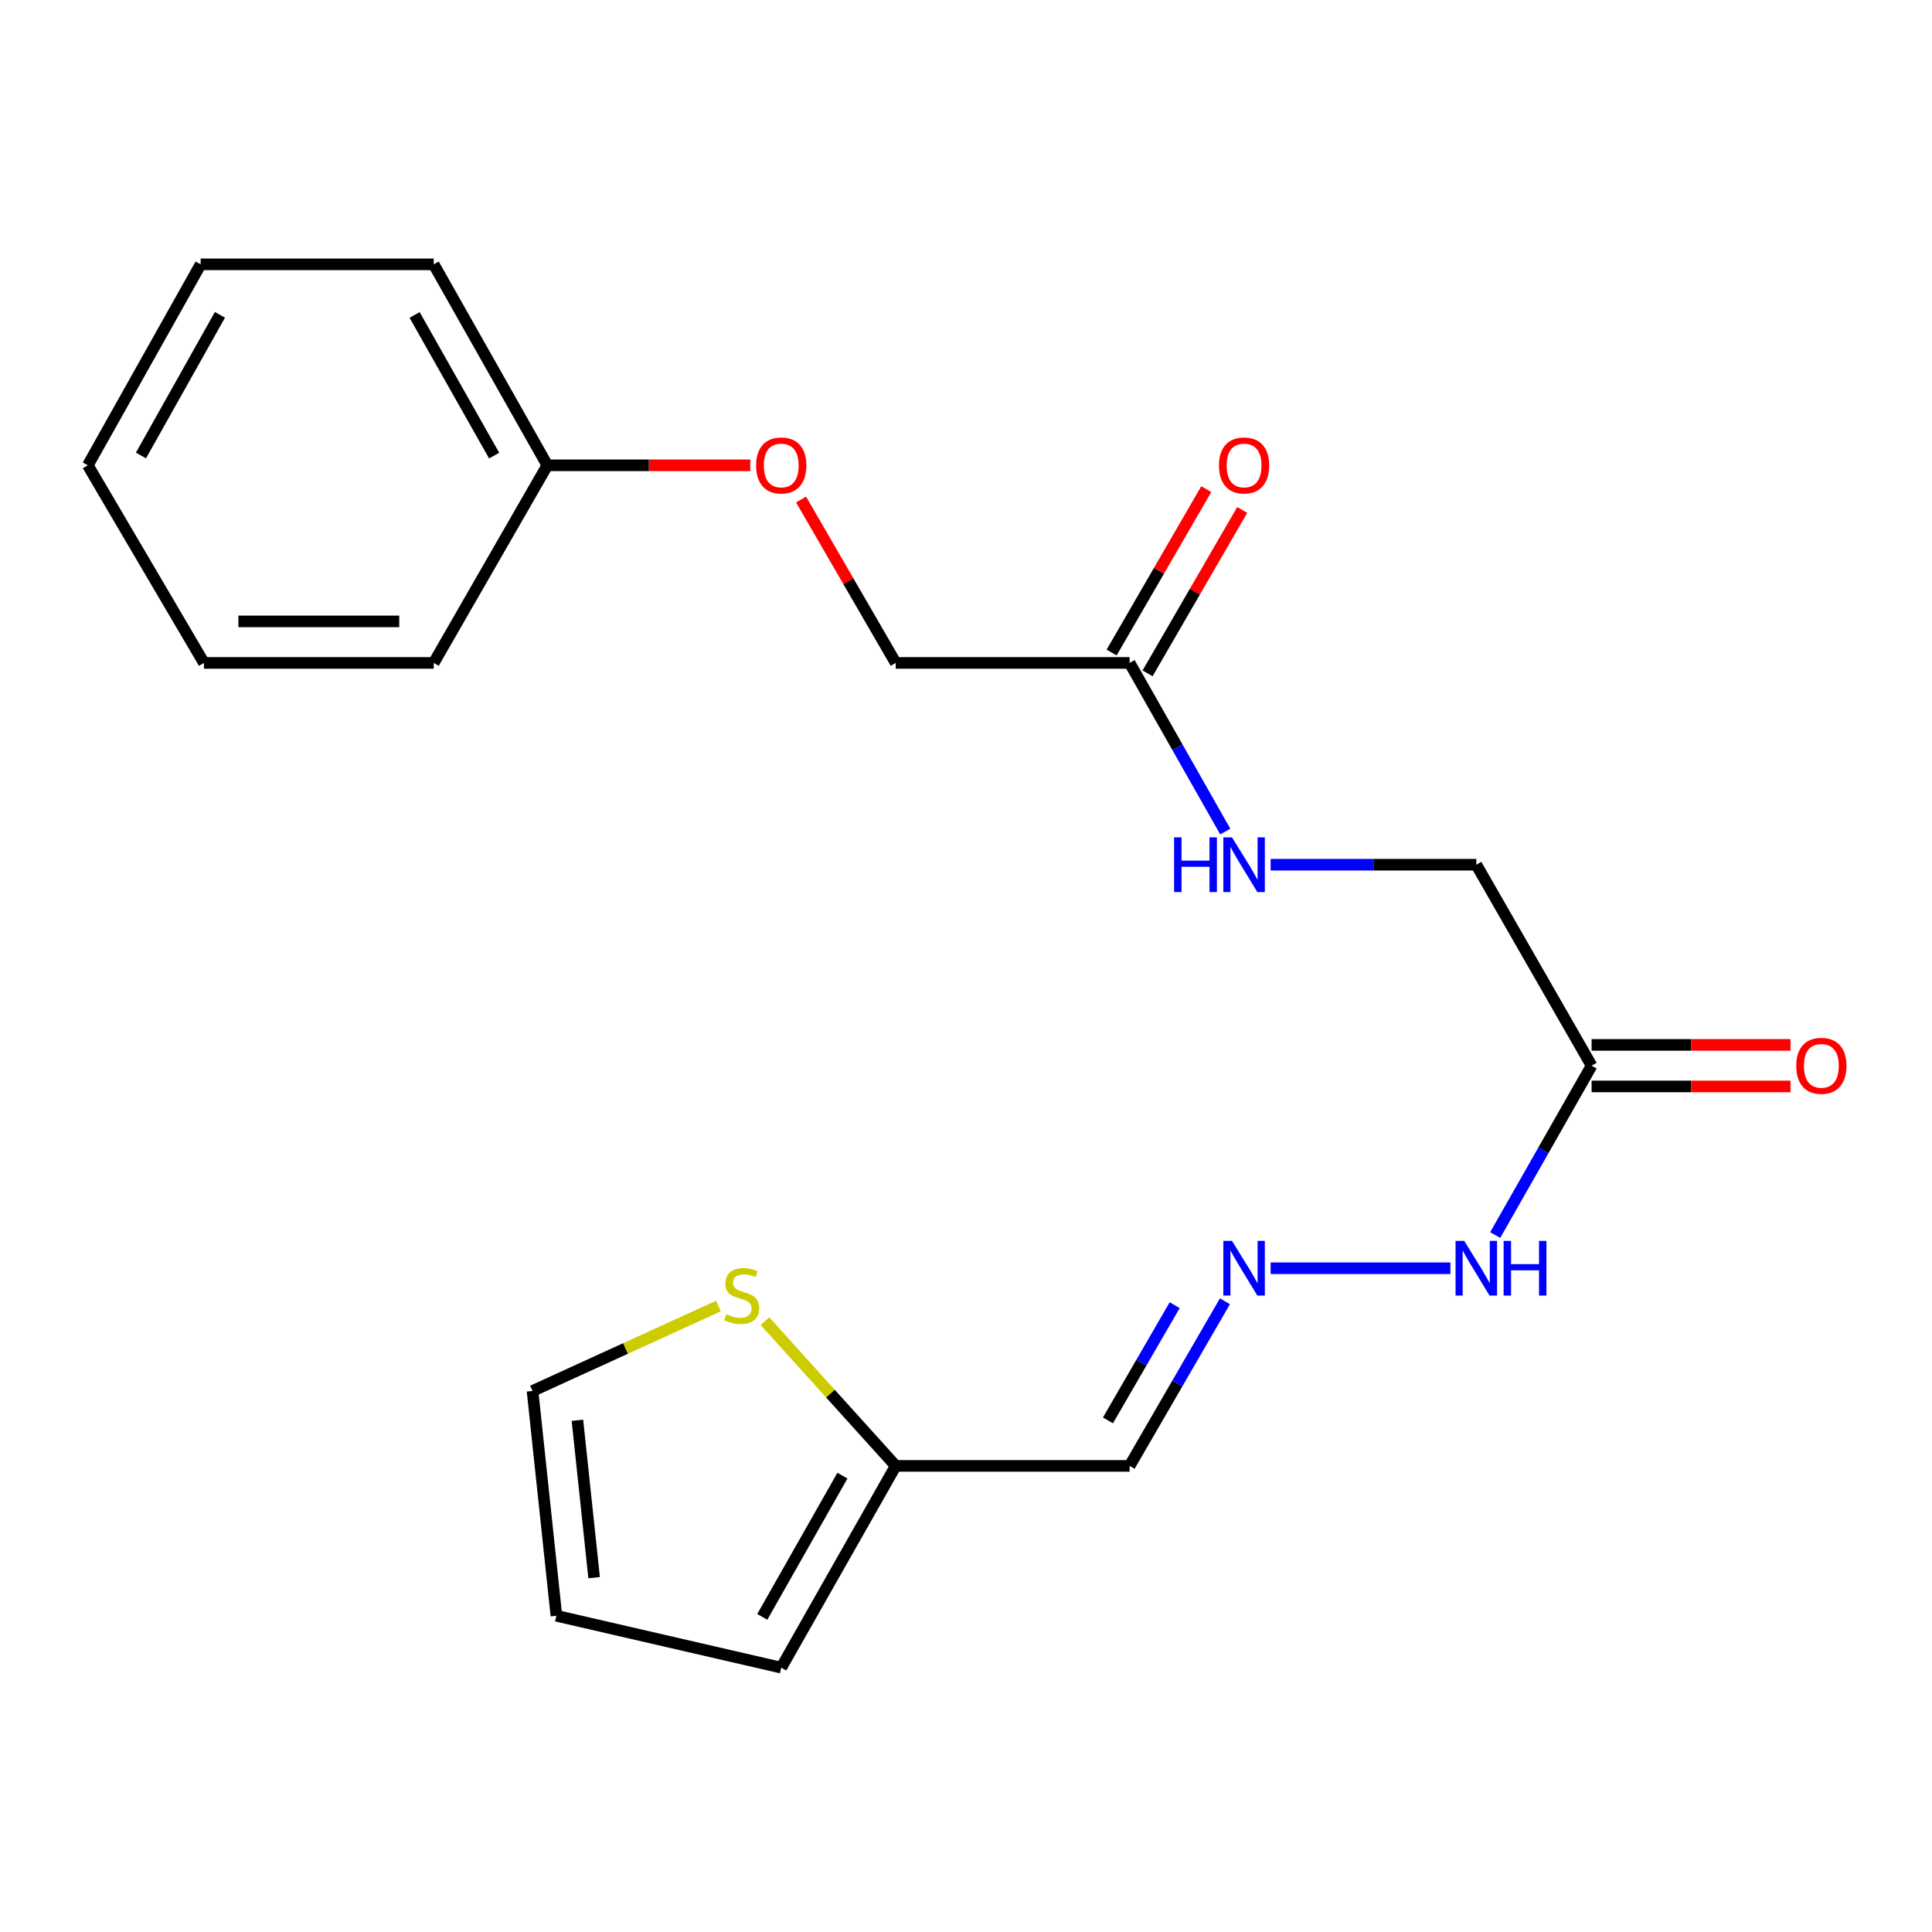 <?xml version='1.0' encoding='iso-8859-1'?>
<svg version='1.1' baseProfile='full'
              xmlns='http://www.w3.org/2000/svg'
                      xmlns:rdkit='http://www.rdkit.org/xml'
                      xmlns:xlink='http://www.w3.org/1999/xlink'
                  xml:space='preserve'
width='1000px' height='1000px' viewBox='0 0 1000 1000'>
<!-- END OF HEADER -->
<rect style='opacity:1.0;fill:#FFFFFF;stroke:none' width='1000' height='1000' x='0' y='0'> </rect>
<path class='bond-5' d='M 823.809,551.589 L 798.86,595.425' style='fill:none;fill-rule:evenodd;stroke:#000000;stroke-width:6px;stroke-linecap:butt;stroke-linejoin:miter;stroke-opacity:1' />
<path class='bond-5' d='M 798.86,595.425 L 773.91,639.262' style='fill:none;fill-rule:evenodd;stroke:#0000FF;stroke-width:6px;stroke-linecap:butt;stroke-linejoin:miter;stroke-opacity:1' />
<path class='bond-9' d='M 823.809,562.339 L 875.283,562.339' style='fill:none;fill-rule:evenodd;stroke:#000000;stroke-width:6px;stroke-linecap:butt;stroke-linejoin:miter;stroke-opacity:1' />
<path class='bond-9' d='M 875.283,562.339 L 926.756,562.339' style='fill:none;fill-rule:evenodd;stroke:#FF0000;stroke-width:6px;stroke-linecap:butt;stroke-linejoin:miter;stroke-opacity:1' />
<path class='bond-9' d='M 823.809,540.838 L 875.283,540.838' style='fill:none;fill-rule:evenodd;stroke:#000000;stroke-width:6px;stroke-linecap:butt;stroke-linejoin:miter;stroke-opacity:1' />
<path class='bond-9' d='M 875.283,540.838 L 926.756,540.838' style='fill:none;fill-rule:evenodd;stroke:#FF0000;stroke-width:6px;stroke-linecap:butt;stroke-linejoin:miter;stroke-opacity:1' />
<path class='bond-12' d='M 823.809,551.589 L 764.134,447.575' style='fill:none;fill-rule:evenodd;stroke:#000000;stroke-width:6px;stroke-linecap:butt;stroke-linejoin:miter;stroke-opacity:1' />
<path class='bond-0' d='M 463.621,758.743 L 584.679,758.743' style='fill:none;fill-rule:evenodd;stroke:#000000;stroke-width:6px;stroke-linecap:butt;stroke-linejoin:miter;stroke-opacity:1' />
<path class='bond-2' d='M 463.621,758.743 L 429.789,721.291' style='fill:none;fill-rule:evenodd;stroke:#000000;stroke-width:6px;stroke-linecap:butt;stroke-linejoin:miter;stroke-opacity:1' />
<path class='bond-2' d='M 429.789,721.291 L 395.956,683.839' style='fill:none;fill-rule:evenodd;stroke:#CCCC00;stroke-width:6px;stroke-linecap:butt;stroke-linejoin:miter;stroke-opacity:1' />
<path class='bond-8' d='M 463.621,758.743 L 404.364,863.174' style='fill:none;fill-rule:evenodd;stroke:#000000;stroke-width:6px;stroke-linecap:butt;stroke-linejoin:miter;stroke-opacity:1' />
<path class='bond-8' d='M 436.033,763.797 L 394.553,836.899' style='fill:none;fill-rule:evenodd;stroke:#000000;stroke-width:6px;stroke-linecap:butt;stroke-linejoin:miter;stroke-opacity:1' />
<path class='bond-1' d='M 657.681,656.438 L 750.733,656.438' style='fill:none;fill-rule:evenodd;stroke:#0000FF;stroke-width:6px;stroke-linecap:butt;stroke-linejoin:miter;stroke-opacity:1' />
<path class='bond-4' d='M 634.023,673.553 L 609.351,716.148' style='fill:none;fill-rule:evenodd;stroke:#0000FF;stroke-width:6px;stroke-linecap:butt;stroke-linejoin:miter;stroke-opacity:1' />
<path class='bond-4' d='M 609.351,716.148 L 584.679,758.743' style='fill:none;fill-rule:evenodd;stroke:#000000;stroke-width:6px;stroke-linecap:butt;stroke-linejoin:miter;stroke-opacity:1' />
<path class='bond-4' d='M 608.016,675.556 L 590.746,705.372' style='fill:none;fill-rule:evenodd;stroke:#0000FF;stroke-width:6px;stroke-linecap:butt;stroke-linejoin:miter;stroke-opacity:1' />
<path class='bond-4' d='M 590.746,705.372 L 573.476,735.188' style='fill:none;fill-rule:evenodd;stroke:#000000;stroke-width:6px;stroke-linecap:butt;stroke-linejoin:miter;stroke-opacity:1' />
<path class='bond-7' d='M 371.848,676.004 L 323.743,697.982' style='fill:none;fill-rule:evenodd;stroke:#CCCC00;stroke-width:6px;stroke-linecap:butt;stroke-linejoin:miter;stroke-opacity:1' />
<path class='bond-7' d='M 323.743,697.982 L 275.638,719.959' style='fill:none;fill-rule:evenodd;stroke:#000000;stroke-width:6px;stroke-linecap:butt;stroke-linejoin:miter;stroke-opacity:1' />
<path class='bond-3' d='M 584.679,343.132 L 609.439,386.773' style='fill:none;fill-rule:evenodd;stroke:#000000;stroke-width:6px;stroke-linecap:butt;stroke-linejoin:miter;stroke-opacity:1' />
<path class='bond-3' d='M 609.439,386.773 L 634.199,430.413' style='fill:none;fill-rule:evenodd;stroke:#0000FF;stroke-width:6px;stroke-linecap:butt;stroke-linejoin:miter;stroke-opacity:1' />
<path class='bond-11' d='M 593.981,348.521 L 618.479,306.232' style='fill:none;fill-rule:evenodd;stroke:#000000;stroke-width:6px;stroke-linecap:butt;stroke-linejoin:miter;stroke-opacity:1' />
<path class='bond-11' d='M 618.479,306.232 L 642.976,263.943' style='fill:none;fill-rule:evenodd;stroke:#FF0000;stroke-width:6px;stroke-linecap:butt;stroke-linejoin:miter;stroke-opacity:1' />
<path class='bond-11' d='M 575.377,337.744 L 599.875,295.455' style='fill:none;fill-rule:evenodd;stroke:#000000;stroke-width:6px;stroke-linecap:butt;stroke-linejoin:miter;stroke-opacity:1' />
<path class='bond-11' d='M 599.875,295.455 L 624.372,253.166' style='fill:none;fill-rule:evenodd;stroke:#FF0000;stroke-width:6px;stroke-linecap:butt;stroke-linejoin:miter;stroke-opacity:1' />
<path class='bond-14' d='M 584.679,343.132 L 463.621,343.132' style='fill:none;fill-rule:evenodd;stroke:#000000;stroke-width:6px;stroke-linecap:butt;stroke-linejoin:miter;stroke-opacity:1' />
<path class='bond-6' d='M 657.681,447.575 L 710.908,447.575' style='fill:none;fill-rule:evenodd;stroke:#0000FF;stroke-width:6px;stroke-linecap:butt;stroke-linejoin:miter;stroke-opacity:1' />
<path class='bond-6' d='M 710.908,447.575 L 764.134,447.575' style='fill:none;fill-rule:evenodd;stroke:#000000;stroke-width:6px;stroke-linecap:butt;stroke-linejoin:miter;stroke-opacity:1' />
<path class='bond-21' d='M 275.638,719.959 L 287.989,836.323' style='fill:none;fill-rule:evenodd;stroke:#000000;stroke-width:6px;stroke-linecap:butt;stroke-linejoin:miter;stroke-opacity:1' />
<path class='bond-21' d='M 298.871,735.144 L 307.516,816.599' style='fill:none;fill-rule:evenodd;stroke:#000000;stroke-width:6px;stroke-linecap:butt;stroke-linejoin:miter;stroke-opacity:1' />
<path class='bond-10' d='M 404.364,863.174 L 287.989,836.323' style='fill:none;fill-rule:evenodd;stroke:#000000;stroke-width:6px;stroke-linecap:butt;stroke-linejoin:miter;stroke-opacity:1' />
<path class='bond-13' d='M 414.627,258.554 L 439.124,300.843' style='fill:none;fill-rule:evenodd;stroke:#FF0000;stroke-width:6px;stroke-linecap:butt;stroke-linejoin:miter;stroke-opacity:1' />
<path class='bond-13' d='M 439.124,300.843 L 463.621,343.132' style='fill:none;fill-rule:evenodd;stroke:#000000;stroke-width:6px;stroke-linecap:butt;stroke-linejoin:miter;stroke-opacity:1' />
<path class='bond-15' d='M 388.338,240.839 L 335.822,240.839' style='fill:none;fill-rule:evenodd;stroke:#FF0000;stroke-width:6px;stroke-linecap:butt;stroke-linejoin:miter;stroke-opacity:1' />
<path class='bond-15' d='M 335.822,240.839 L 283.306,240.839' style='fill:none;fill-rule:evenodd;stroke:#000000;stroke-width:6px;stroke-linecap:butt;stroke-linejoin:miter;stroke-opacity:1' />
<path class='bond-16' d='M 283.306,240.839 L 224.491,136.826' style='fill:none;fill-rule:evenodd;stroke:#000000;stroke-width:6px;stroke-linecap:butt;stroke-linejoin:miter;stroke-opacity:1' />
<path class='bond-16' d='M 255.769,235.82 L 214.598,163.011' style='fill:none;fill-rule:evenodd;stroke:#000000;stroke-width:6px;stroke-linecap:butt;stroke-linejoin:miter;stroke-opacity:1' />
<path class='bond-17' d='M 283.306,240.839 L 224.491,343.132' style='fill:none;fill-rule:evenodd;stroke:#000000;stroke-width:6px;stroke-linecap:butt;stroke-linejoin:miter;stroke-opacity:1' />
<path class='bond-19' d='M 224.491,136.826 L 103.851,136.826' style='fill:none;fill-rule:evenodd;stroke:#000000;stroke-width:6px;stroke-linecap:butt;stroke-linejoin:miter;stroke-opacity:1' />
<path class='bond-18' d='M 224.491,343.132 L 105.56,343.132' style='fill:none;fill-rule:evenodd;stroke:#000000;stroke-width:6px;stroke-linecap:butt;stroke-linejoin:miter;stroke-opacity:1' />
<path class='bond-18' d='M 206.652,321.632 L 123.399,321.632' style='fill:none;fill-rule:evenodd;stroke:#000000;stroke-width:6px;stroke-linecap:butt;stroke-linejoin:miter;stroke-opacity:1' />
<path class='bond-20' d='M 105.56,343.132 L 45.455,240.839' style='fill:none;fill-rule:evenodd;stroke:#000000;stroke-width:6px;stroke-linecap:butt;stroke-linejoin:miter;stroke-opacity:1' />
<path class='bond-22' d='M 103.851,136.826 L 45.455,240.839' style='fill:none;fill-rule:evenodd;stroke:#000000;stroke-width:6px;stroke-linecap:butt;stroke-linejoin:miter;stroke-opacity:1' />
<path class='bond-22' d='M 113.839,162.953 L 72.962,235.763' style='fill:none;fill-rule:evenodd;stroke:#000000;stroke-width:6px;stroke-linecap:butt;stroke-linejoin:miter;stroke-opacity:1' />
<path  class='atom-2' d='M 637.676 642.278
L 646.956 657.278
Q 647.876 658.758, 649.356 661.438
Q 650.836 664.118, 650.916 664.278
L 650.916 642.278
L 654.676 642.278
L 654.676 670.598
L 650.796 670.598
L 640.836 654.198
Q 639.676 652.278, 638.436 650.078
Q 637.236 647.878, 636.876 647.198
L 636.876 670.598
L 633.196 670.598
L 633.196 642.278
L 637.676 642.278
' fill='#0000FF'/>
<path  class='atom-3' d='M 375.903 680.217
Q 376.223 680.337, 377.543 680.897
Q 378.863 681.457, 380.303 681.817
Q 381.783 682.137, 383.223 682.137
Q 385.903 682.137, 387.463 680.857
Q 389.023 679.537, 389.023 677.257
Q 389.023 675.697, 388.223 674.737
Q 387.463 673.777, 386.263 673.257
Q 385.063 672.737, 383.063 672.137
Q 380.543 671.377, 379.023 670.657
Q 377.543 669.937, 376.463 668.417
Q 375.423 666.897, 375.423 664.337
Q 375.423 660.777, 377.823 658.577
Q 380.263 656.377, 385.063 656.377
Q 388.343 656.377, 392.063 657.937
L 391.143 661.017
Q 387.743 659.617, 385.183 659.617
Q 382.423 659.617, 380.903 660.777
Q 379.383 661.897, 379.423 663.857
Q 379.423 665.377, 380.183 666.297
Q 380.983 667.217, 382.103 667.737
Q 383.263 668.257, 385.183 668.857
Q 387.743 669.657, 389.263 670.457
Q 390.783 671.257, 391.863 672.897
Q 392.983 674.497, 392.983 677.257
Q 392.983 681.177, 390.343 683.297
Q 387.743 685.377, 383.383 685.377
Q 380.863 685.377, 378.943 684.817
Q 377.063 684.297, 374.823 683.377
L 375.903 680.217
' fill='#CCCC00'/>
<path  class='atom-6' d='M 757.874 642.278
L 767.154 657.278
Q 768.074 658.758, 769.554 661.438
Q 771.034 664.118, 771.114 664.278
L 771.114 642.278
L 774.874 642.278
L 774.874 670.598
L 770.994 670.598
L 761.034 654.198
Q 759.874 652.278, 758.634 650.078
Q 757.434 647.878, 757.074 647.198
L 757.074 670.598
L 753.394 670.598
L 753.394 642.278
L 757.874 642.278
' fill='#0000FF'/>
<path  class='atom-6' d='M 778.274 642.278
L 782.114 642.278
L 782.114 654.318
L 796.594 654.318
L 796.594 642.278
L 800.434 642.278
L 800.434 670.598
L 796.594 670.598
L 796.594 657.518
L 782.114 657.518
L 782.114 670.598
L 778.274 670.598
L 778.274 642.278
' fill='#0000FF'/>
<path  class='atom-7' d='M 607.716 433.415
L 611.556 433.415
L 611.556 445.455
L 626.036 445.455
L 626.036 433.415
L 629.876 433.415
L 629.876 461.735
L 626.036 461.735
L 626.036 448.655
L 611.556 448.655
L 611.556 461.735
L 607.716 461.735
L 607.716 433.415
' fill='#0000FF'/>
<path  class='atom-7' d='M 637.676 433.415
L 646.956 448.415
Q 647.876 449.895, 649.356 452.575
Q 650.836 455.255, 650.916 455.415
L 650.916 433.415
L 654.676 433.415
L 654.676 461.735
L 650.796 461.735
L 640.836 445.335
Q 639.676 443.415, 638.436 441.215
Q 637.236 439.015, 636.876 438.335
L 636.876 461.735
L 633.196 461.735
L 633.196 433.415
L 637.676 433.415
' fill='#0000FF'/>
<path  class='atom-10' d='M 929.729 551.669
Q 929.729 544.869, 933.089 541.069
Q 936.449 537.269, 942.729 537.269
Q 949.009 537.269, 952.369 541.069
Q 955.729 544.869, 955.729 551.669
Q 955.729 558.549, 952.329 562.469
Q 948.929 566.349, 942.729 566.349
Q 936.489 566.349, 933.089 562.469
Q 929.729 558.589, 929.729 551.669
M 942.729 563.149
Q 947.049 563.149, 949.369 560.269
Q 951.729 557.349, 951.729 551.669
Q 951.729 546.109, 949.369 543.309
Q 947.049 540.469, 942.729 540.469
Q 938.409 540.469, 936.049 543.269
Q 933.729 546.069, 933.729 551.669
Q 933.729 557.389, 936.049 560.269
Q 938.409 563.149, 942.729 563.149
' fill='#FF0000'/>
<path  class='atom-12' d='M 630.936 240.919
Q 630.936 234.119, 634.296 230.319
Q 637.656 226.519, 643.936 226.519
Q 650.216 226.519, 653.576 230.319
Q 656.936 234.119, 656.936 240.919
Q 656.936 247.799, 653.536 251.719
Q 650.136 255.599, 643.936 255.599
Q 637.696 255.599, 634.296 251.719
Q 630.936 247.839, 630.936 240.919
M 643.936 252.399
Q 648.256 252.399, 650.576 249.519
Q 652.936 246.599, 652.936 240.919
Q 652.936 235.359, 650.576 232.559
Q 648.256 229.719, 643.936 229.719
Q 639.616 229.719, 637.256 232.519
Q 634.936 235.319, 634.936 240.919
Q 634.936 246.639, 637.256 249.519
Q 639.616 252.399, 643.936 252.399
' fill='#FF0000'/>
<path  class='atom-14' d='M 391.364 240.919
Q 391.364 234.119, 394.724 230.319
Q 398.084 226.519, 404.364 226.519
Q 410.644 226.519, 414.004 230.319
Q 417.364 234.119, 417.364 240.919
Q 417.364 247.799, 413.964 251.719
Q 410.564 255.599, 404.364 255.599
Q 398.124 255.599, 394.724 251.719
Q 391.364 247.839, 391.364 240.919
M 404.364 252.399
Q 408.684 252.399, 411.004 249.519
Q 413.364 246.599, 413.364 240.919
Q 413.364 235.359, 411.004 232.559
Q 408.684 229.719, 404.364 229.719
Q 400.044 229.719, 397.684 232.519
Q 395.364 235.319, 395.364 240.919
Q 395.364 246.639, 397.684 249.519
Q 400.044 252.399, 404.364 252.399
' fill='#FF0000'/>
</svg>
